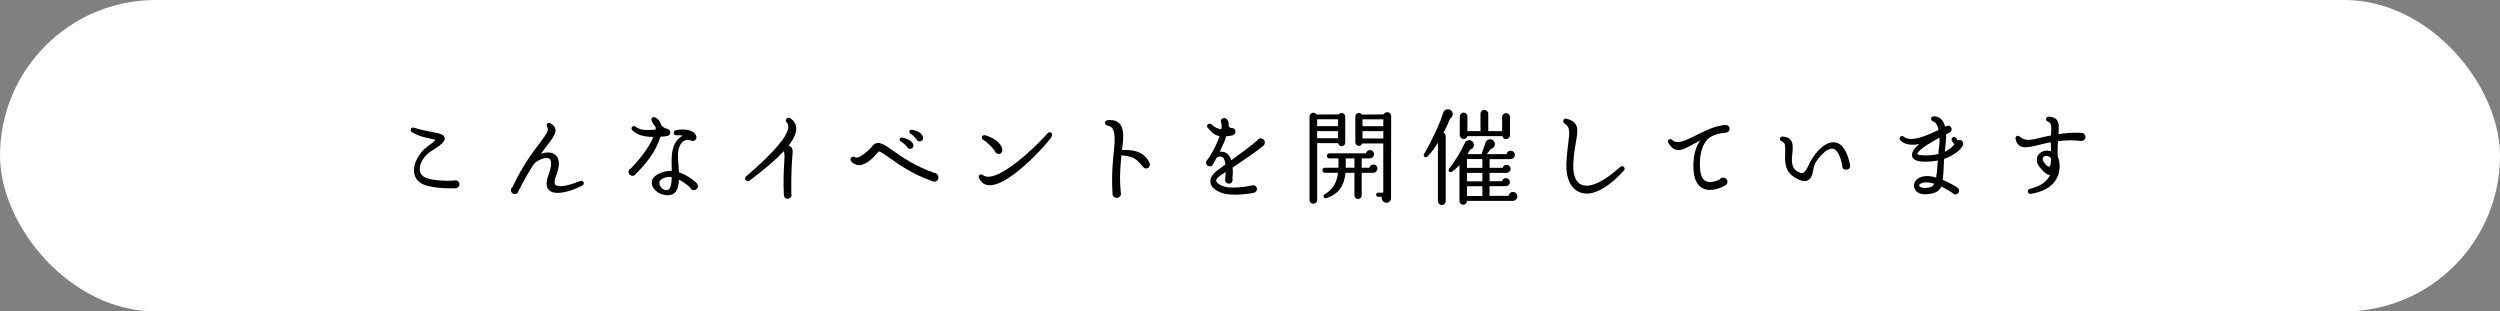 <?xml version="1.0" encoding="UTF-8"?>
<svg id="_レイヤー_2" data-name="レイヤー 2" xmlns="http://www.w3.org/2000/svg" viewBox="0 0 627.66 78.18">
  <rect x="0" y="0" width="627.66" height="78.18" fill="#808080" stroke="none"/>
  <defs>
    <style>
      .cls-1, .cls-2 {
        stroke-width: 0px;
      }

      .cls-2 {
        fill: #fff;
      }
    </style>
  </defs>
  <g id="_レイヤー_2-2" data-name="レイヤー 2">
    <rect class="cls-2" x="0" y="0" width="627.66" height="78.18" rx="39.09" ry="39.09"/>
    <g>
      <path class="cls-1" d="m112.87,47.27c-2.6,0-4.69-.28-6.23-.83-1.54-.57-2.44-1.6-2.67-3.07-.32-2.15,1.15-5.01,3.42-6.65.58-.42,1.94-1.39,1.91-1.58-.15-.12-.61-.21-1.01-.29-.15-.03-.31-.06-.45-.1-1.17-.24-2.93-.61-4.43-1.6-.26-.17-.37-.43-.29-.69.08-.27.32-.44.61-.44.08,0,.16.01.24.04,1.66.54,3.2.83,4.43,1.06l.14.03c1.87.37,2.9.58,3.09,1.46.17.83-.63,1.63-3.3,3.28-1.86,1.16-3.09,3.2-2.94,4.84.07.95.67,1.6,1.83,2.02,1.56.54,3.9.63,5.16.63.77,0,1.41-.03,1.69-.06.09-.04.21-.05.32-.05.54,0,.96.43.96.99s-.44,1.01-.99,1.01h-.34c-.28.01-.68.02-1.16.02Z"/>
      <path class="cls-1" d="m129.23,48.72c-.25,0-.48-.09-.65-.25-.19-.18-.3-.44-.3-.74s.12-.56.38-.76c2.53-5.4,5.25-8.96,6.72-10.88,1.86-2.44,2.52-3.44,2-4.25-.15-.23-.17-.49-.05-.7.1-.19.29-.3.51-.3.13,0,.26.04.39.12.7.4,1.11.89,1.22,1.45.21,1.09-.61,2.17-2.11,4.14l-.1.13c-.44.55-.9,1.19-1.41,1.91.61-.21,1.2-.31,1.75-.31.62,0,1.16.14,1.59.42.95.58,1.79,2.01.43,5.46-.2.53-.63,1.81-.13,2.25.23.22.64.33,1.22.33,1.18,0,3.03-.48,4.93-1.29.1-.04.2-.06.3-.06.3,0,.57.21.64.51.05.23-.02.53-.39.71-2.3,1.16-4.55,1.82-6.17,1.82-.92,0-1.61-.21-2.06-.62-.85-.75-.93-2.06-.23-3.88.8-2.19.88-3.72.2-4.11-.18-.1-.4-.15-.68-.15-1,0-2.42.67-3.22,1.54-1.41,2.17-2.68,4.42-3.86,6.86-.12.4-.48.67-.91.67Z"/>
      <path class="cls-1" d="m167.73,49.04c-.42,0-.88-.08-1.46-.24-1.15-.32-2.44-1.38-2.62-2.61-.2-1.3.71-2.29,2.8-3,.54-.18,1.25-.29,1.86-.29.12,0,.24,0,.35.01-.12-3.48-.11-5.72,1.22-7.54.38-.53,1.03-1.04,1.48-1.31-.33-.07-.68-.11-1.04-.11-.17,0-.33,0-.48.02,0,0,0,0,0,0-.46,0-.67-.27-.7-.53-.04-.27.11-.61.52-.72.48-.14,1.07-.22,1.67-.22,1.48,0,3.28.48,3.51,1.83.05.29-.02.54-.18.73-.17.2-.46.32-.77.32-.15,0-.29-.03-.42-.08-.28-.12-.56-.18-.85-.18-.67,0-1.28.36-1.68.98-.9,1.44-.79,2.94-.6,5.42.04.53.08,1.11.12,1.75,2.01.66,3.79,2.01,4.45,2.71.3.32.39.77.22,1.16-.16.36-.5.58-.92.58-.48,0-.81-.23-.96-.67-.61-.57-1.75-1.42-2.77-1.95-.07,1.55-.42,2.64-1.04,3.26-.45.44-1.01.65-1.71.65Zm.41-4.63c-.76,0-1.81.26-2.31.83-.23.26-.32.55-.28.88.11.82.98,1.62,1.75,1.62h0c.26,0,.49-.09.67-.28.45-.43.66-1.39.67-3.01-.15-.03-.32-.04-.5-.04Zm-9.36-.27c-.47,0-.98-.37-.98-.97,0-.41.23-.74.61-.9,3.53-3.65,5.03-6.46,5.63-7.89-2.49-.02-4.07-.52-5.27-1.67-.21-.2-.28-.44-.19-.67.09-.23.33-.38.59-.38.16,0,.32.06.46.17.71.57,1.58.81,3.01.81.52,0,1.12-.03,1.95-.09.02-.27.04-.48.02-.67-.46-.48-.84-1.1-1.03-1.67-.07-.22-.04-.44.08-.6.11-.14.27-.22.46-.22.08,0,.16.01.24.04.36.13,1.24.56,1.6,1.84.24.5.86.93,1.61,1.1.45.11.72.43.73.85,0,.41-.27.79-.64.89-.33.1-1.35.2-1.85.21-1.2,3.99-3.87,7.03-6.32,9.49-.16.22-.42.35-.71.35Z"/>
      <path class="cls-1" d="m197.76,49.9c-.72,0-.89-.53-.96-1-.16-3.53-.03-5.81.06-7.48l.04-.81c.1-1.58.09-2.19-.13-2.65-1.86,2.03-4.51,4.31-8.57,7.37-.14.1-.29.16-.45.16-.28,0-.54-.18-.64-.45-.1-.27-.02-.56.23-.78,6.91-5.91,10.47-10.07,10.57-12.38.02-.45-.11-.81-.41-1.15-.21-.23-.27-.5-.17-.74.11-.25.38-.42.67-.42.14,0,.27.04.39.11.96.61,1.48,1.49,1.51,2.53.03,1.24-.62,2.7-1.91,4.35,1.11.43,1.07.98.95,2.66-.1,1.14-.35,3.98-.27,9.4.11.29.08.62-.09.87-.18.26-.48.4-.82.4Z"/>
      <path class="cls-1" d="m234.57,45.59c-.16,0-.32-.03-.48-.09-4.91-1.74-8.06-3.96-10.36-5.58l-.96-.67c-.88-.61-1.78-1.24-2.15-1.24-1.28,1.55-3.08,3.39-4.87,3.47h0c-.74,0-1.37-.29-2-.89-.22-.31-.26-.63-.13-.89.12-.22.35-.36.6-.36.16,0,.31.05.46.15.08.06.19.09.32.09,1.08,0,3.26-1.93,4.09-2.98.37-.47.83-.71,1.37-.71.31,0,.65.08,1.02.24.74.31,1.59.9,2.67,1.66l.1.07c2.2,1.55,5.53,3.88,10.35,5.55.54.02,1.01.51,1.01,1.09,0,.65-.43,1.1-1.04,1.1Zm-6.11-8.21c-.36,0-.67-.23-.78-.58-.24-.27-.78-.85-1.49-1.27-.29-.17-.35-.42-.3-.61.06-.24.29-.4.57-.4,2.22.5,2.7,1.38,2.79,1.63.11.3.1.58-.03.81-.12.21-.32.34-.6.4-.06.01-.11.02-.17.02Zm2.42-1.87c-.34,0-.64-.21-.78-.55l-.07-.08c-.3-.36-.8-.96-1.42-1.3-.24-.13-.36-.39-.3-.63.06-.23.26-.38.52-.38.04,0,.09,0,.14.01,1.6.25,2.59,1.08,2.74,1.77.07.33.03.62-.11.82-.12.17-.31.28-.54.32-.05.01-.11.02-.17.02Z"/>
      <path class="cls-1" d="m248.48,46.5c-1.25,0-2.15-.6-2.67-1.78-.12-.24-.11-.49,0-.68.1-.17.29-.26.49-.26.16,0,.32.06.47.17.36.28.81.42,1.34.42.65,0,1.43-.2,2.38-.61,4.08-1.8,9.74-7.16,12.55-10.32.13-.16.31-.24.5-.24.21,0,.42.11.53.29.12.19.13.43.03.66-.42.92-3.2,4.07-6.16,6.77-4.05,3.71-7.22,5.59-9.42,5.59h-.04Zm2.24-7.85c-.47,0-.87-.32-.96-.76-.41-.53-1.43-1.86-2.89-2.77-.28-.17-.41-.46-.33-.74.08-.27.32-.45.61-.45.08,0,.16.01.24.04,2.18.62,3.92,1.98,4.23,3.33.09.4.02.78-.18,1.03-.17.21-.42.32-.72.32Z"/>
      <path class="cls-1" d="m280.38,49.67c-.34,0-.62-.12-.82-.34-.2-.23-.3-.57-.25-.92-.29-4.7.12-8.48.39-10.97.53-4.89-.44-5.72-1.58-5.89-.5-.08-.72-.43-.71-.72,0-.29.24-.61.74-.66.2-.02.4-.03.58-.03.99,0,1.75.28,2.31.84,1.22,1.3,1.07,3.51.66,6.72.08-.04.18-.06.28-.06h.34c3.68,0,5.14,1.21,6.2,3.04.21.38.22.84.01,1.19-.16.27-.42.43-.72.43-.51,0-.71-.25-.94-.53l-.21-.25c-1.12-1.32-1.93-2.27-4.71-2.47h0c-.14,0-.26-.05-.38-.15-.31,2.97-.55,5.93-.18,9.42.1.29.05.63-.15.91-.2.28-.53.45-.87.45Z"/>
      <path class="cls-1" d="m309.94,48.87c-.68,0-1.3-.04-1.86-.11-1.25-.18-3.72-.99-4.14-2.76-.29-1.13.34-2.25,1.94-3.41l1.77-1.29c-.1-.78-.28-1.6-.77-1.86-.19-.09-.4-.14-.6-.14-.34,0-.65.13-.88.38l-.82,1.51c-.14.37-.44.57-.85.57s-.75-.25-.88-.63c-.13-.38-.01-.77.29-1.01.16-.26.32-.5.56-.79,1.18-1.93,2.02-3.67,2.49-5.15-1.23-.22-1.99-.9-2.94-2.07-.19-.16-.26-.4-.17-.63.09-.25.35-.43.62-.43.19,0,.38.08.54.24.5.5,1.41,1.08,2.39,1.14.07-.37.13-1.13.04-1.42-.12-.13-.19-.31-.19-.52,0-.55.44-.85.85-.85.24,0,.47.09.65.26.4.4.56.95.48,1.57,0,.16.05.31.16.43.13.14.34.23.54.23h.12c.53,0,.86.4.9.8.05.42-.19.91-.83,1.07-.41.11-.89.17-1.48.21-.43,1.28-.97,2.54-1.64,3.86.09,0,.17,0,.26,0,1.32,0,2.19.71,2.64,2.17,1.41-1.03,4.79-3.5,6.45-4.9.15-.36.51-.59.94-.59.5,0,1.03.36,1.03,1.03,0,.35-.12.61-.35.79-1.85,1.55-5.3,3.86-7.16,5.1l-.57.38c.09,1.08.03,2.17-.06,2.85.1.25.05.58-.13.83-.17.24-.45.38-.75.38-.47,0-.87-.34-.96-.84.07-.7.14-1.39.15-2.08-.2.14-.42.27-.63.41-.15.09-.3.18-.45.28-.94.6-1.39,1.15-1.28,1.58.16.68,1.63,1.45,3.03,1.58.37.04.78.06,1.19.06,1.61,0,3.49-.27,4.71-.53.1-.04.22-.07.34-.07.53,0,.95.43.95.95,0,.48-.33.87-.81.96-.99.18-2.93.48-4.83.48Z"/>
      <path class="cls-1" d="m329.73,51.15c-.55,0-.96-.41-.96-.96v-20.93c0-.54.42-.96.96-.96.32,0,.62.17.82.46l5.63-.05c.1-.2.37-.34.68-.34.5,0,.88.39.88.88v6.58c0,.5-.39.88-.88.88-.46,0-.83-.33-.9-.78h-5.26v14.25c0,.54-.42.96-.96.96Zm6.21-16.46v-1.77h-5.25v1.77h5.25Zm0-3.02v-1.72h-5.25v1.72h5.25Zm12.14,19.22c-.66,0-1.2-.53-1.2-1.17,0-.11.01-.21.04-.31h-.9c-.29,0-.52-.23-.52-.52s.23-.52.52-.52h1.27v-12.35h-5.26c-.14.36-.48.6-.85.6-.5,0-.91-.41-.91-.91v-6.45c0-.5.41-.91.91-.91.29,0,.56.14.76.41l5.44-.04c.17-.33.51-.55.9-.55.54,0,.99.43.99.96l-.03,20.62c0,.65-.5,1.15-1.17,1.15Zm-.78-16.12v-1.84h-5.23v1.84h5.23Zm0-3.09v-1.72h-5.23v1.72h5.23Zm-6.34,18.28c-.5,0-.91-.41-.91-.91v-5.67h-2.24c-.33,3.36-1.84,5.38-4.77,6.36-.09.03-.17.05-.25.05-.24,0-.43-.14-.49-.35-.07-.23.03-.48.27-.64,2.07-1.29,3.08-2.92,3.35-5.42h-3.29c-.35,0-.62-.29-.62-.65,0-.34.28-.62.62-.62h3.39c.04-.71.05-1.46.02-2.34h-2.29c-.34,0-.62-.28-.62-.62,0-.37.27-.65.62-.65h9.19c.1-.46.52-.81,1-.81.57,0,1.04.47,1.04,1.04s-.48,1.04-1.07,1.04h-2.03v2.34h1.91c.1-.46.52-.81,1-.81.57,0,1.04.46,1.04,1.01s-.49,1.07-1.07,1.07h-2.89v5.67c0,.5-.41.91-.91.91Zm-.91-7.85v-2.34h-2.18v2.34h2.18Z"/>
      <path class="cls-1" d="m362,51.46c-.55,0-.99-.43-.99-.99v-14.63c-.9,1.45-1.82,2.66-2.68,3.5-.1.1-.22.15-.35.15-.19,0-.38-.11-.48-.29-.09-.16-.08-.35.02-.51,2.07-3.54,4.05-7.81,4.8-10.37.15-.54.64-.9,1.2-.9.5,0,.93.29,1.13.76.23.59-.02,1.28-.57,1.56-.38.97-1.02,2.41-1.65,3.6.33.17.53.48.53.86v16.28c0,.56-.41.99-.96.99Zm5.36-.05c-.52,0-.94-.43-.94-.96v-9.01c-.67.73-1.46,1.4-1.94,1.71-.09.06-.19.09-.29.09-.19,0-.38-.11-.46-.29-.09-.18-.06-.38.07-.55,1.66-2.18,2.88-4.17,3.94-6.46.21-.48.62-.76,1.11-.76.65,0,1.2.56,1.2,1.22,0,.58-.39,1.05-.97,1.17-.14.33-.37.7-.59,1.05l-.04.07h3.51l1.04-3c.14-.42.61-.72,1.11-.72.66,0,1.2.54,1.2,1.2,0,.6-.43,1.11-1,1.2l-1.02,1.33h4.95c.09-.5.51-.86,1.03-.86.59,0,1.07.47,1.07,1.04,0,.64-.58,1.07-1.12,1.07h-5.23v2.18h3.29c.1-.45.48-.75.97-.75.55,0,1.01.46,1.01,1.01,0,.61-.54,1.01-1.04,1.01h-4.24v2.1h3.11c.12-.46.52-.78.99-.78.55,0,.99.46.99,1.01s-.47,1.01-1.04,1.01h-4.06v2.44h4.79c.07-.57.52-.99,1.08-.99.61,0,1.12.51,1.12,1.12,0,.66-.6,1.12-1.14,1.12h-11.52c-.04.59-.4.96-.93.96Zm4.81-2.21v-2.44h-3.87v2.44h3.87Zm0-3.67v-2.13h-3.87v2.13h3.87Zm0-3.38v-2.21h-3.87v2.21h3.87Zm5.96-7.23c-.4,0-.83-.23-.95-.75h-8.77c-.1.42-.49.73-.95.73-.52,0-.96-.44-.96-.96v-4.71c0-.52.44-.96.96-.96s.96.44.96.96v3.69h3.28v-4.37c0-.52.44-.96.96-.96s.99.44.99.96v4.37h3.48v-3.54c0-.54.43-.96.99-.96s.99.42.99.96v4.55c0,.64-.5.98-.98.98Z"/>
      <path class="cls-1" d="m398.37,48.6c-.66,0-1.28-.13-1.86-.37-2.18-.92-3.39-3.55-3.24-7.04.11-2.4.32-4.15.47-5.26.42-3.17.38-4.01-.94-4.92-.27-.18-.39-.49-.3-.79.08-.27.32-.44.61-.44.07,0,.14,0,.22.03,3.19.82,2.85,2.79,2.34,5.79l-.02.13c-.28,1.55-.55,3.29-.65,5.42-.1,2.75.59,4.55,1.99,5.2.4.18.85.27,1.35.27,2.11,0,5.02-1.63,8.42-4.7.14-.13.3-.2.47-.2.26,0,.5.16.61.41.1.24.05.51-.15.72-3.45,3.76-6.67,5.75-9.31,5.75Z"/>
      <path class="cls-1" d="m429.31,47.68c-.72,0-1.36-.15-1.89-.44-1.42-.78-2.16-2.39-2.26-4.95-.1-2.93.47-5.28,1.68-7-.57.28-1.15.59-1.84.97l-.2.11c-1.29.71-2.4,1.31-3.42,1.31-.22,0-.44-.03-.65-.09-.7-.21-1.32-.78-1.88-1.74-.13-.22-.14-.45-.03-.63.11-.18.31-.29.53-.29.17,0,.34.07.47.2.36.36.81.54,1.36.54,1.12,0,2.6-.69,4.74-1.75,2.07-1.05,4.43-2.24,6.98-2.53.09-.01.18-.02.26-.02.67,0,1.08.36,1.08.95,0,.55-.42.99-.94.99h0c-.52,0-2.06.29-2.5.46-.92.35-1.73.7-2.37,1.53-1.25,1.6-1.78,3.85-1.62,6.87.1,1.74.58,2.85,1.43,3.29.31.17.67.26,1.07.26.87,0,1.79-.37,2.5-.7.15-.27.47-.44.83-.44.52,0,1.06.4,1.06,1.06,0,.41-.19.72-.57.92-1.24.71-2.62,1.12-3.8,1.12Z"/>
      <path class="cls-1" d="m453.04,45.47c-.73,0-1.63-.37-2.8-1.15-2.22-1.53-2.13-3.95-2.05-5.89.08-1.96-.03-2.66-.81-2.91-.38-.12-.54-.48-.5-.76.04-.24.23-.49.65-.49.98.08,1.59.34,1.99.79.71.84.63,2.08.47,3.49-.16,1.52-.37,3.42,1.12,4.4.53.34.95.51,1.27.51.07,0,.14,0,.2-.03.6-.17,1.08-1.1,1.57-2.13,1.03-2.24,3.52-5.58,6.16-5.58.16,0,.32.01.48.04,1.71.26,3.02,2.27,3.7,5.65.07.31,0,.61-.17.83-.19.23-.47.36-.81.36s-.59-.08-.76-.25c-.17-.18-.25-.45-.23-.84-.49-2.44-1.36-4.01-2.33-4.18-.07-.01-.15-.02-.23-.02-1.46,0-3.28,2.12-4.09,3.45-.15.25-.44.83-.64,1.94-.21,1.11-.49,2.24-1.49,2.65-.22.08-.45.13-.7.13Z"/>
      <path class="cls-1" d="m490.96,48.81c-.36,0-.63-.14-.81-.41-.62-.39-1.61-1.02-2.77-1.58-.53,1.21-1.48,1.74-3.48,1.94-.18.02-.36.03-.53.03-1.16,0-2.05-.4-2.51-1.11-.4-.62-.44-1.34-.11-1.98.46-.89,1.49-1.43,2.82-1.49.11,0,.22,0,.33,0,.69,0,1.42.12,2.19.37.2-1.11.28-2.18.36-3.3.02-.33.05-.65.07-.98-1,.2-1.93.29-2.9.29h-.31c-1.97,0-3.03-.46-3.25-1.38-.28-1.14,1.07-2.45,1.79-3.05-.61.12-1.18.18-1.69.18-1.26,0-2.27-.36-3.01-1.06-.21-.2-.28-.47-.18-.73.1-.24.33-.41.57-.41.15,0,.31.06.44.18.43.38,1.04.57,1.81.57,1.54,0,3.67-.7,6.92-2.26-.23-1.17-.73-1.94-1.4-2.18-.38-.13-.52-.46-.47-.72.04-.26.27-.53.69-.53,1.41,0,2.39.91,2.83,2.63l.17-.08c.14-.13.34-.2.56-.2.44,0,.89.33.89.9,0,.4-.21.71-.59.85-.27.12-.53.24-.79.4.04,1-.07,1.98-.18,2.93-.06.48-.11.96-.15,1.45.97-.45,1.78-1.06,2.42-1.83-.2-.22-.41-.5-.6-.81-.15-.25-.16-.51-.04-.73.11-.2.32-.32.54-.32.24,0,.44.13.58.37.11.19.21.35.3.47.16-.07.32-.11.47-.11.35,0,.65.18.82.48.18.32.17.72-.04,1.06-.6,1.01-2.12,2.38-4.62,3.22-.04.58-.07,1.16-.09,1.74-.05,1.17-.1,2.37-.28,3.53,1.3.54,3.33,1.59,3.83,2.04.28.24.38.64.24,1.02-.14.38-.48.62-.88.62Zm-7.38-3.02c-1.27.03-1.65.5-1.73.65-.02.08-.04.22.02.3.08.11.4.45,1.39.45h0c.14,0,.28,0,.44-.02,1.08-.1,1.59-.37,1.94-1.05-.76-.22-1.43-.33-2.06-.33Zm3.18-11.14c-1.38.76-5.05,2.77-5.42,4,.08.13.4.34,1.98.36,1.41,0,2.48-.12,3.35-.36,0-.32.03-.95.11-1.32.15-1.03.21-1.94.16-2.77l-.18.1Z"/>
      <path class="cls-1" d="m509.78,48.67c-.42,0-.65-.29-.68-.56-.03-.29.14-.62.59-.72,2.54-.62,4.17-1.74,4.99-3.42-.75-.08-1.6-.73-2.57-1.98-.82-1.03-.97-2.12-.42-3.01.49-.74,1.33-1.17,2.29-1.17.32,0,.65.05.96.14-.02-.84-.05-1.6-.05-2.23-.94.16-1.79.37-2.55.55l-.31.08c-1.29.32-2.51.62-3.48.62-.62,0-1.1-.12-1.49-.38-.53-.36-.87-.93-1.03-1.7-.04-.24,0-.45.13-.6.11-.13.26-.2.43-.2s.34.07.49.21c.65.56,1.32.81,2.17.81s1.84-.24,3.11-.55c.85-.21,1.8-.4,2.56-.55.01-.23.03-.46.04-.67.09-1.38.16-2.48-.78-2.81-.39-.12-.53-.45-.49-.71.04-.27.27-.54.7-.54.84.03,1.48.27,1.9.71.72.77.63,1.93.51,3.69,1.46-.25,2.97-.36,4.6-.36.38,0,.77,0,1.17.02.6.03,1.01.46,1.01,1.04-.02.6-.45,1-1.05,1-.06,0-.12,0-.18-.01-.83-.09-1.68-.14-2.53-.14-1.03,0-2.09.07-3.16.21-.1,1.4-.11,2.65-.05,3.91.2.35.34.78.41,1.24.29,2.01.17,6.82-7.08,8.08-.06,0-.11.01-.16.01Zm4.01-9.55c-.32,0-.61.13-.8.37-.29.36-.05.86.11,1.13.55.89,1.13,1.26,1.31,1.26.38-.1.52-.7.52-2.09-.2-.38-.67-.67-1.15-.67Z"/>
    </g>
  </g>
</svg>